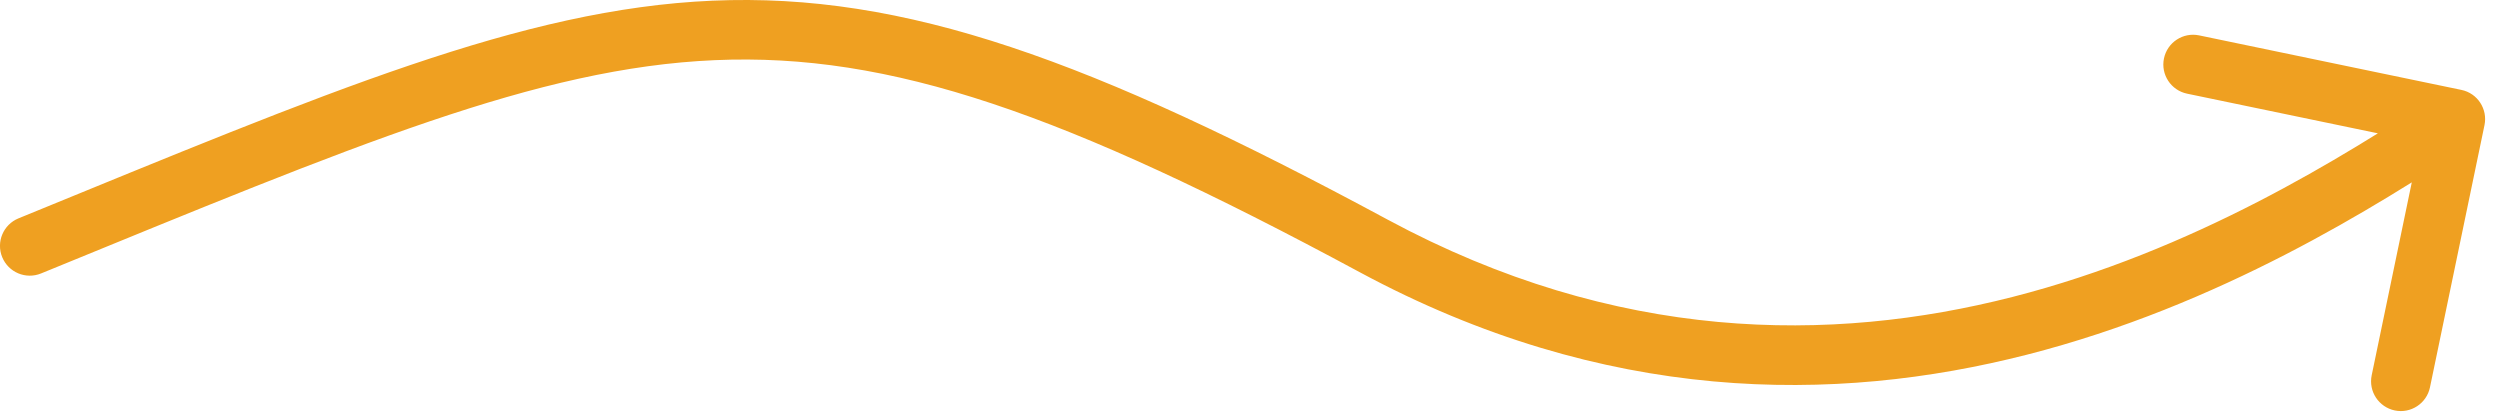 <svg width="84" height="14" viewBox="0 0 84 14" fill="none" xmlns="http://www.w3.org/2000/svg">
<path d="M0.621 7.337C0.11 7.546 -0.135 8.13 0.074 8.641C0.284 9.152 0.867 9.397 1.379 9.188L0.621 7.337ZM46.156 8.262L46.63 7.382L46.156 8.262ZM83.479 4.204C83.591 3.663 83.244 3.133 82.704 3.021L73.892 1.189C73.351 1.076 72.822 1.423 72.709 1.964C72.597 2.505 72.944 3.034 73.485 3.147L81.317 4.775L79.689 12.608C79.576 13.149 79.924 13.678 80.464 13.791C81.005 13.903 81.534 13.556 81.647 13.015L83.479 4.204ZM1.379 9.188C11.943 4.866 18.06 2.28 24.021 2.021C29.91 1.766 35.748 3.792 45.681 9.143L46.63 7.382C36.652 2.007 30.401 -0.258 23.934 0.023C17.54 0.301 11.034 3.077 0.621 7.337L1.379 9.188ZM45.681 9.143C62.165 18.022 76.555 9.094 83.048 4.836L81.952 3.164C75.445 7.43 62.004 15.664 46.63 7.382L45.681 9.143Z" fill="#EFA021"/>
</svg>
